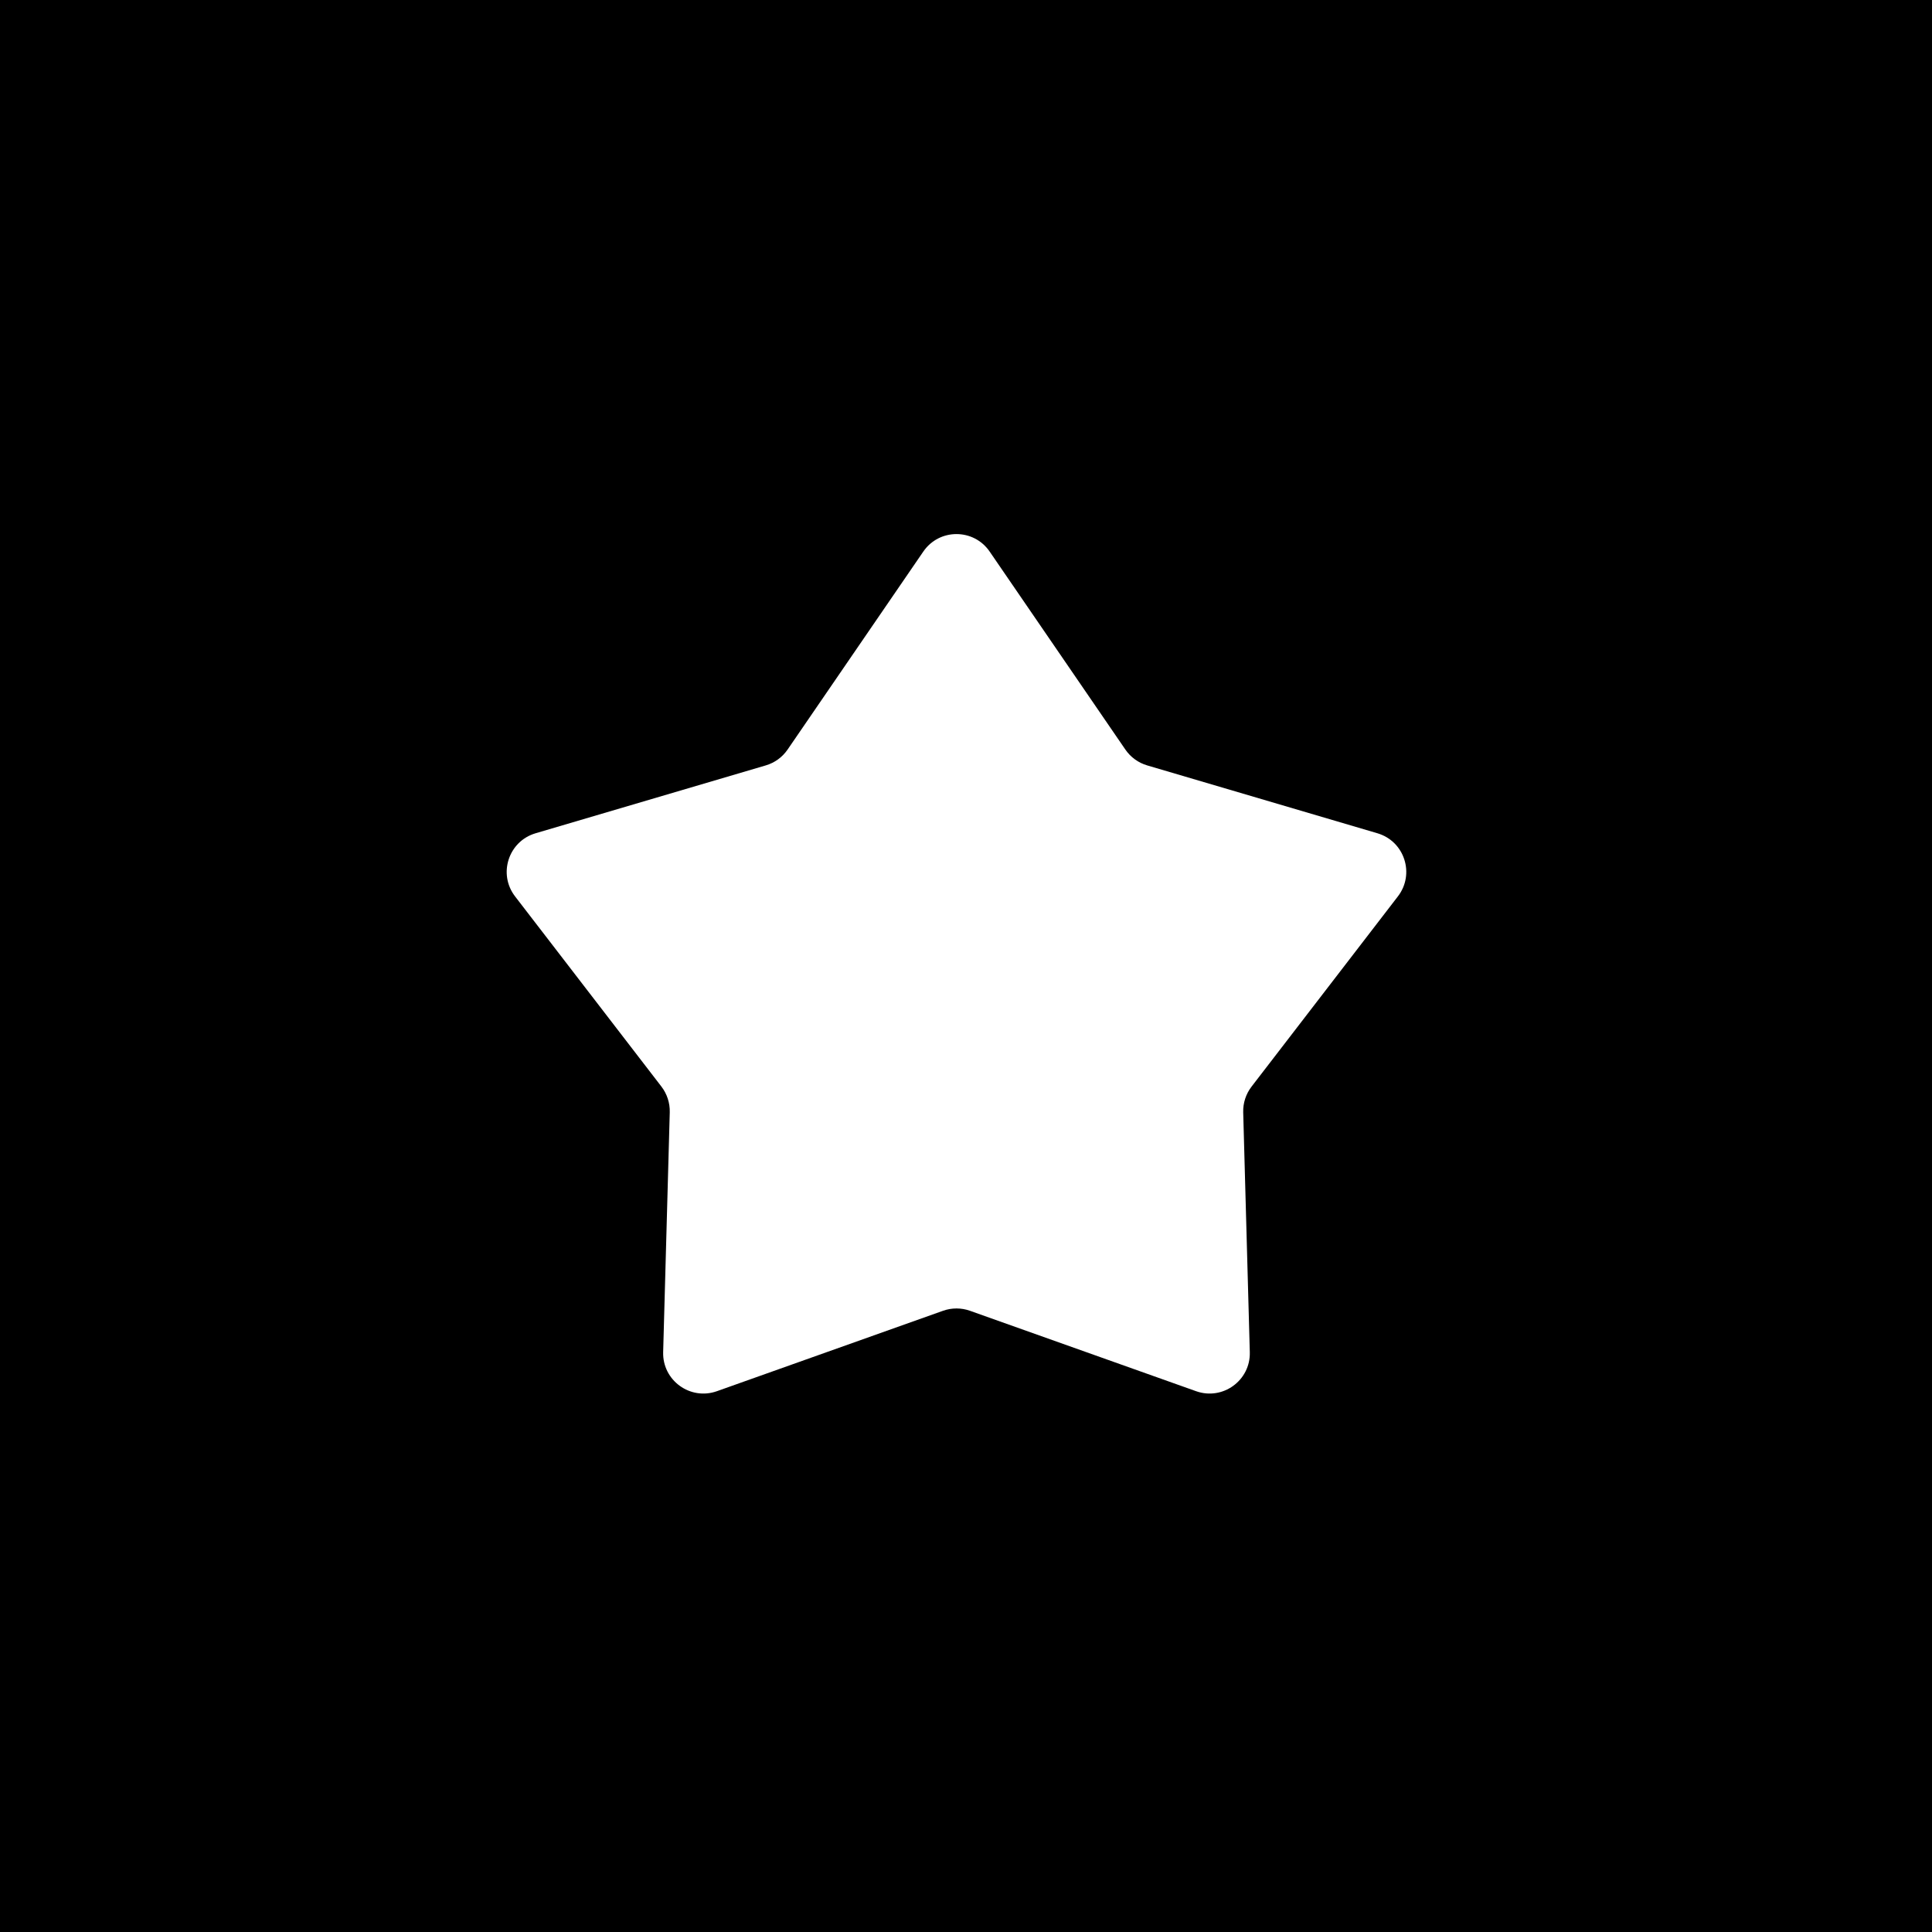 <svg width="48" height="48" viewBox="0 0 48 48" fill="none" xmlns="http://www.w3.org/2000/svg">
<rect x="0" y="0" width="48" height="48" fill="#808080" stroke="none"/>
<g clip-path="url(#clip0_152_13897)">
<rect width="48" height="48" fill="black"/>
<circle cx="24" cy="24" r="24" fill="black"/>
<path d="M22.939 13.704C23.336 13.124 24.191 13.124 24.588 13.704L27.959 18.622C28.089 18.812 28.281 18.951 28.501 19.016L34.221 20.702C34.895 20.9 35.159 21.714 34.73 22.271L31.095 26.996C30.954 27.179 30.881 27.404 30.887 27.634L31.051 33.594C31.071 34.296 30.379 34.799 29.717 34.564L24.099 32.566C23.882 32.489 23.645 32.489 23.429 32.566L17.811 34.564C17.149 34.799 16.457 34.296 16.476 33.594L16.64 27.634C16.646 27.404 16.573 27.179 16.433 26.996L12.797 22.271C12.368 21.714 12.633 20.9 13.307 20.702L19.026 19.016C19.247 18.951 19.438 18.812 19.568 18.622L22.939 13.704Z" fill="white"/>
</g>
<defs>
<clipPath id="clip0_152_13897">
<rect width="48" height="48" fill="white"/>
</clipPath>
</defs>
</svg>

